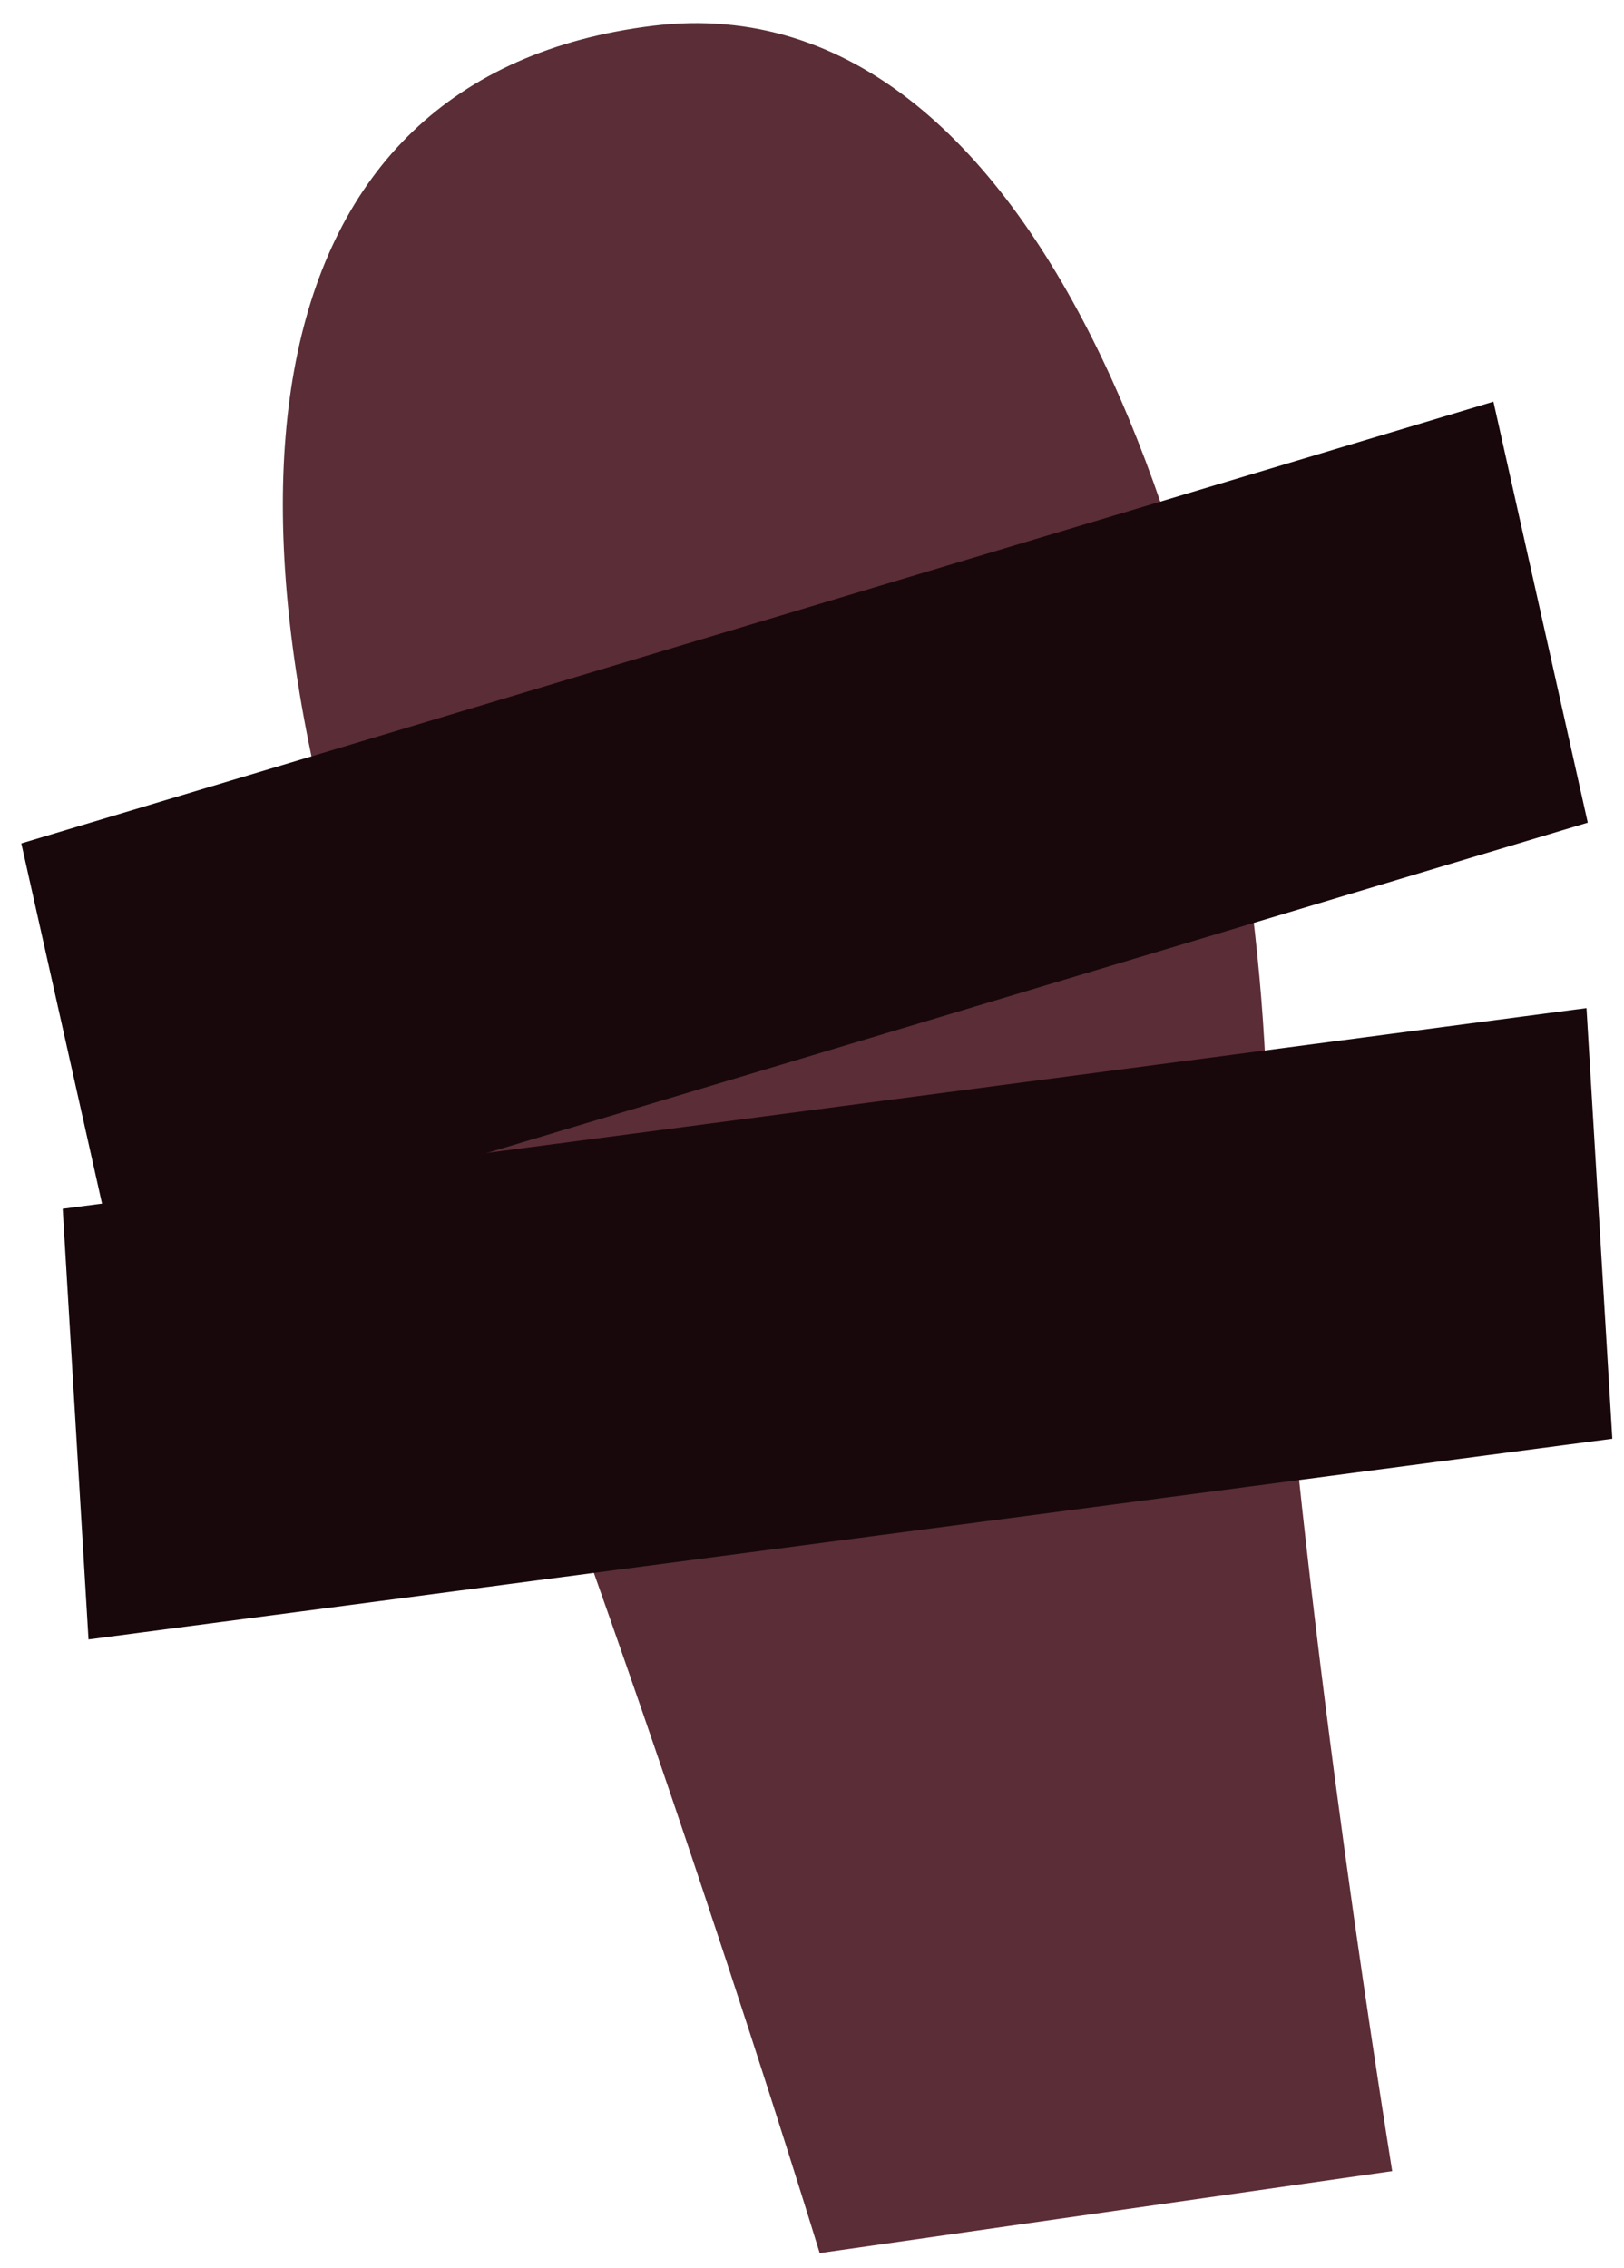 <?xml version="1.0" encoding="UTF-8"?> <svg xmlns="http://www.w3.org/2000/svg" width="58" height="81" viewBox="0 0 58 81" fill="none"> <path d="M45.195 37.983C45.895 52.74 48.691 71.072 49.721 77.532L29.275 80.459C29.275 80.459 22.749 59.063 15.083 39.782C6.47 18.115 8.913 2.706 23.299 0.924C37.666 -0.854 44.435 21.97 45.195 37.983Z" fill="#5B2D37"></path> <path d="M56.706 29.378L4.13 45.152L0.761 30.119L53.337 14.344L56.706 29.378Z" fill="#18080C"></path> <path d="M57.583 51.378L3.161 58.545L2.239 43.166L56.66 36L57.583 51.378Z" fill="#18080C"></path> </svg> 